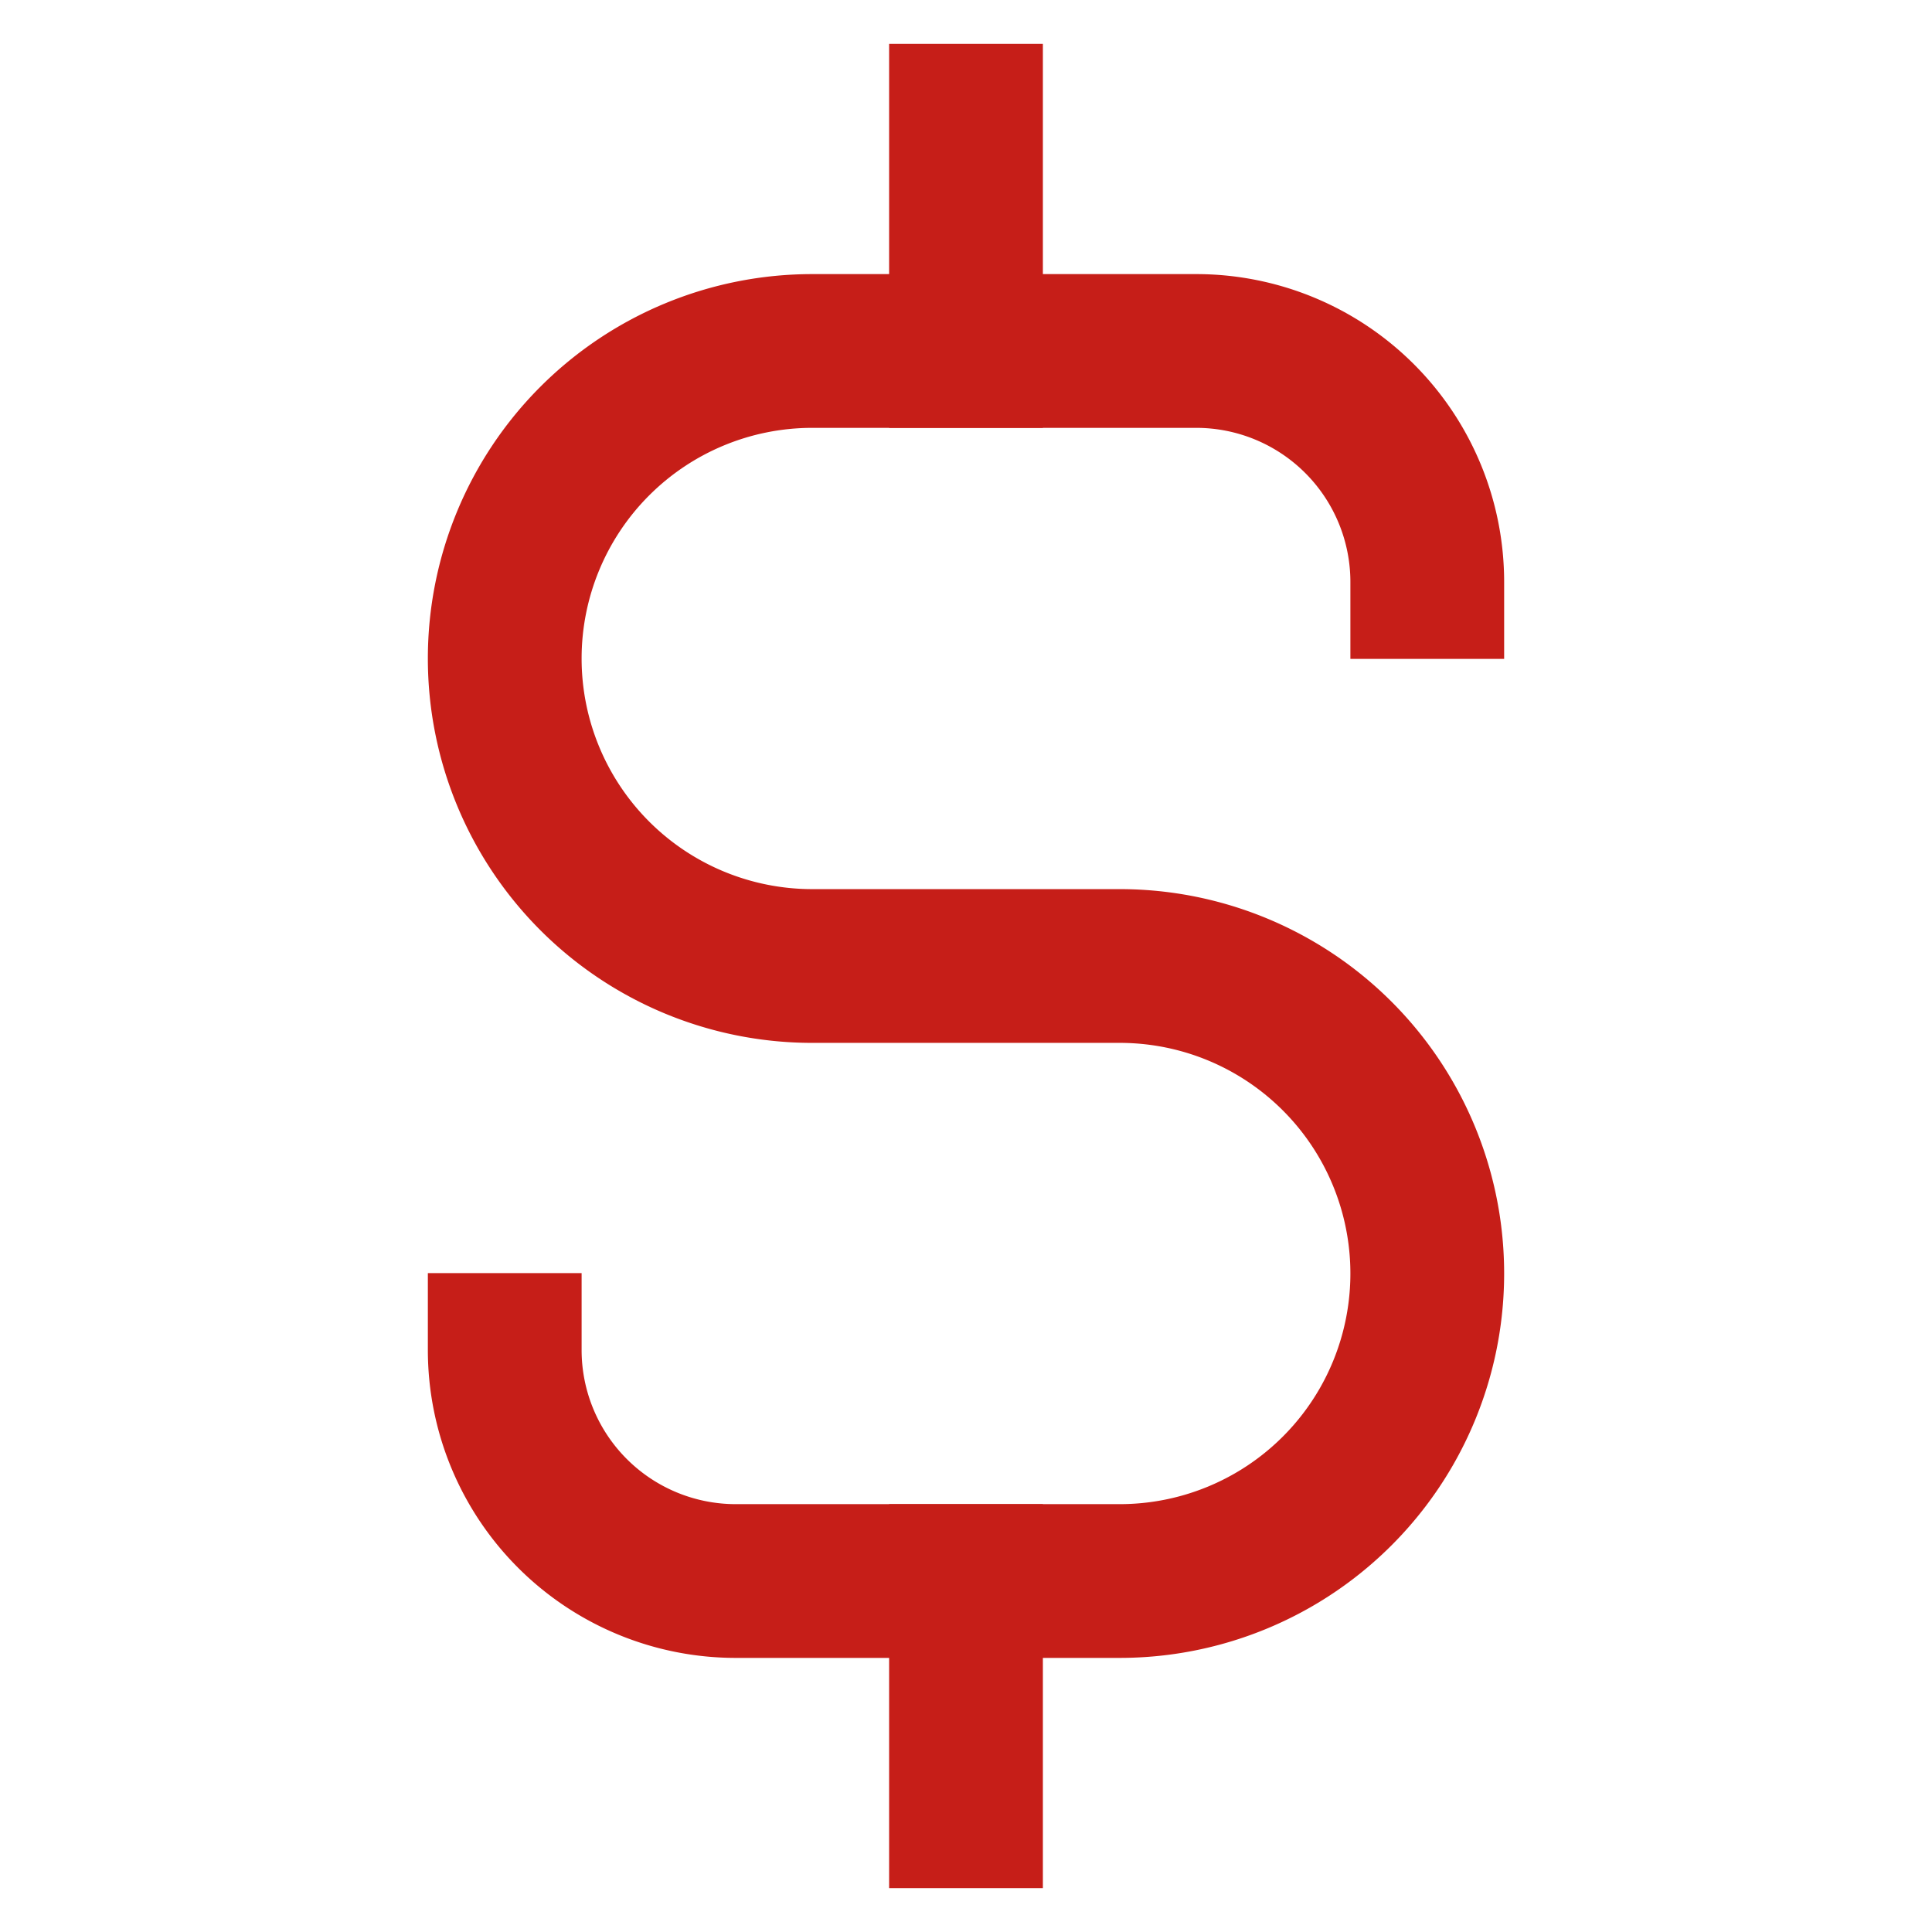 <?xml version="1.0" encoding="UTF-8"?>
<svg xmlns="http://www.w3.org/2000/svg" width="800px" height="800px" viewBox="0 0 24 24" fill="C61E18" stroke="C61E18">
  <g id="SVGRepo_bgCarrier" stroke-width="0"></g>
  <g id="SVGRepo_tracerCarrier" stroke-linecap="round" stroke-linejoin="round"></g>
  <g id="SVGRepo_iconCarrier">
    <defs>
      <style>.cls-1{fill:none;stroke:#C61E18;stroke-linecap:square;stroke-miterlimit:10;stroke-width:1.91px;}</style>
    </defs>
    <g id="dollar_1" data-name="dollar 1">
      <line class="cls-1" x1="12" y1="1.5" x2="12" y2="4.36"></line>
      <line class="cls-1" x1="12" y1="19.64" x2="12" y2="22.5"></line>
      <path class="cls-1" d="M6.27,16.77h0a2.87,2.87,0,0,0,2.87,2.87h4.77a3.82,3.82,0,0,0,3.82-3.82h0A3.82,3.82,0,0,0,13.91,12H10.09A3.82,3.82,0,0,1,6.27,8.18h0a3.82,3.82,0,0,1,3.82-3.82h4.77a2.87,2.87,0,0,1,2.87,2.87h0"></path>
    </g>
  </g>
</svg>
